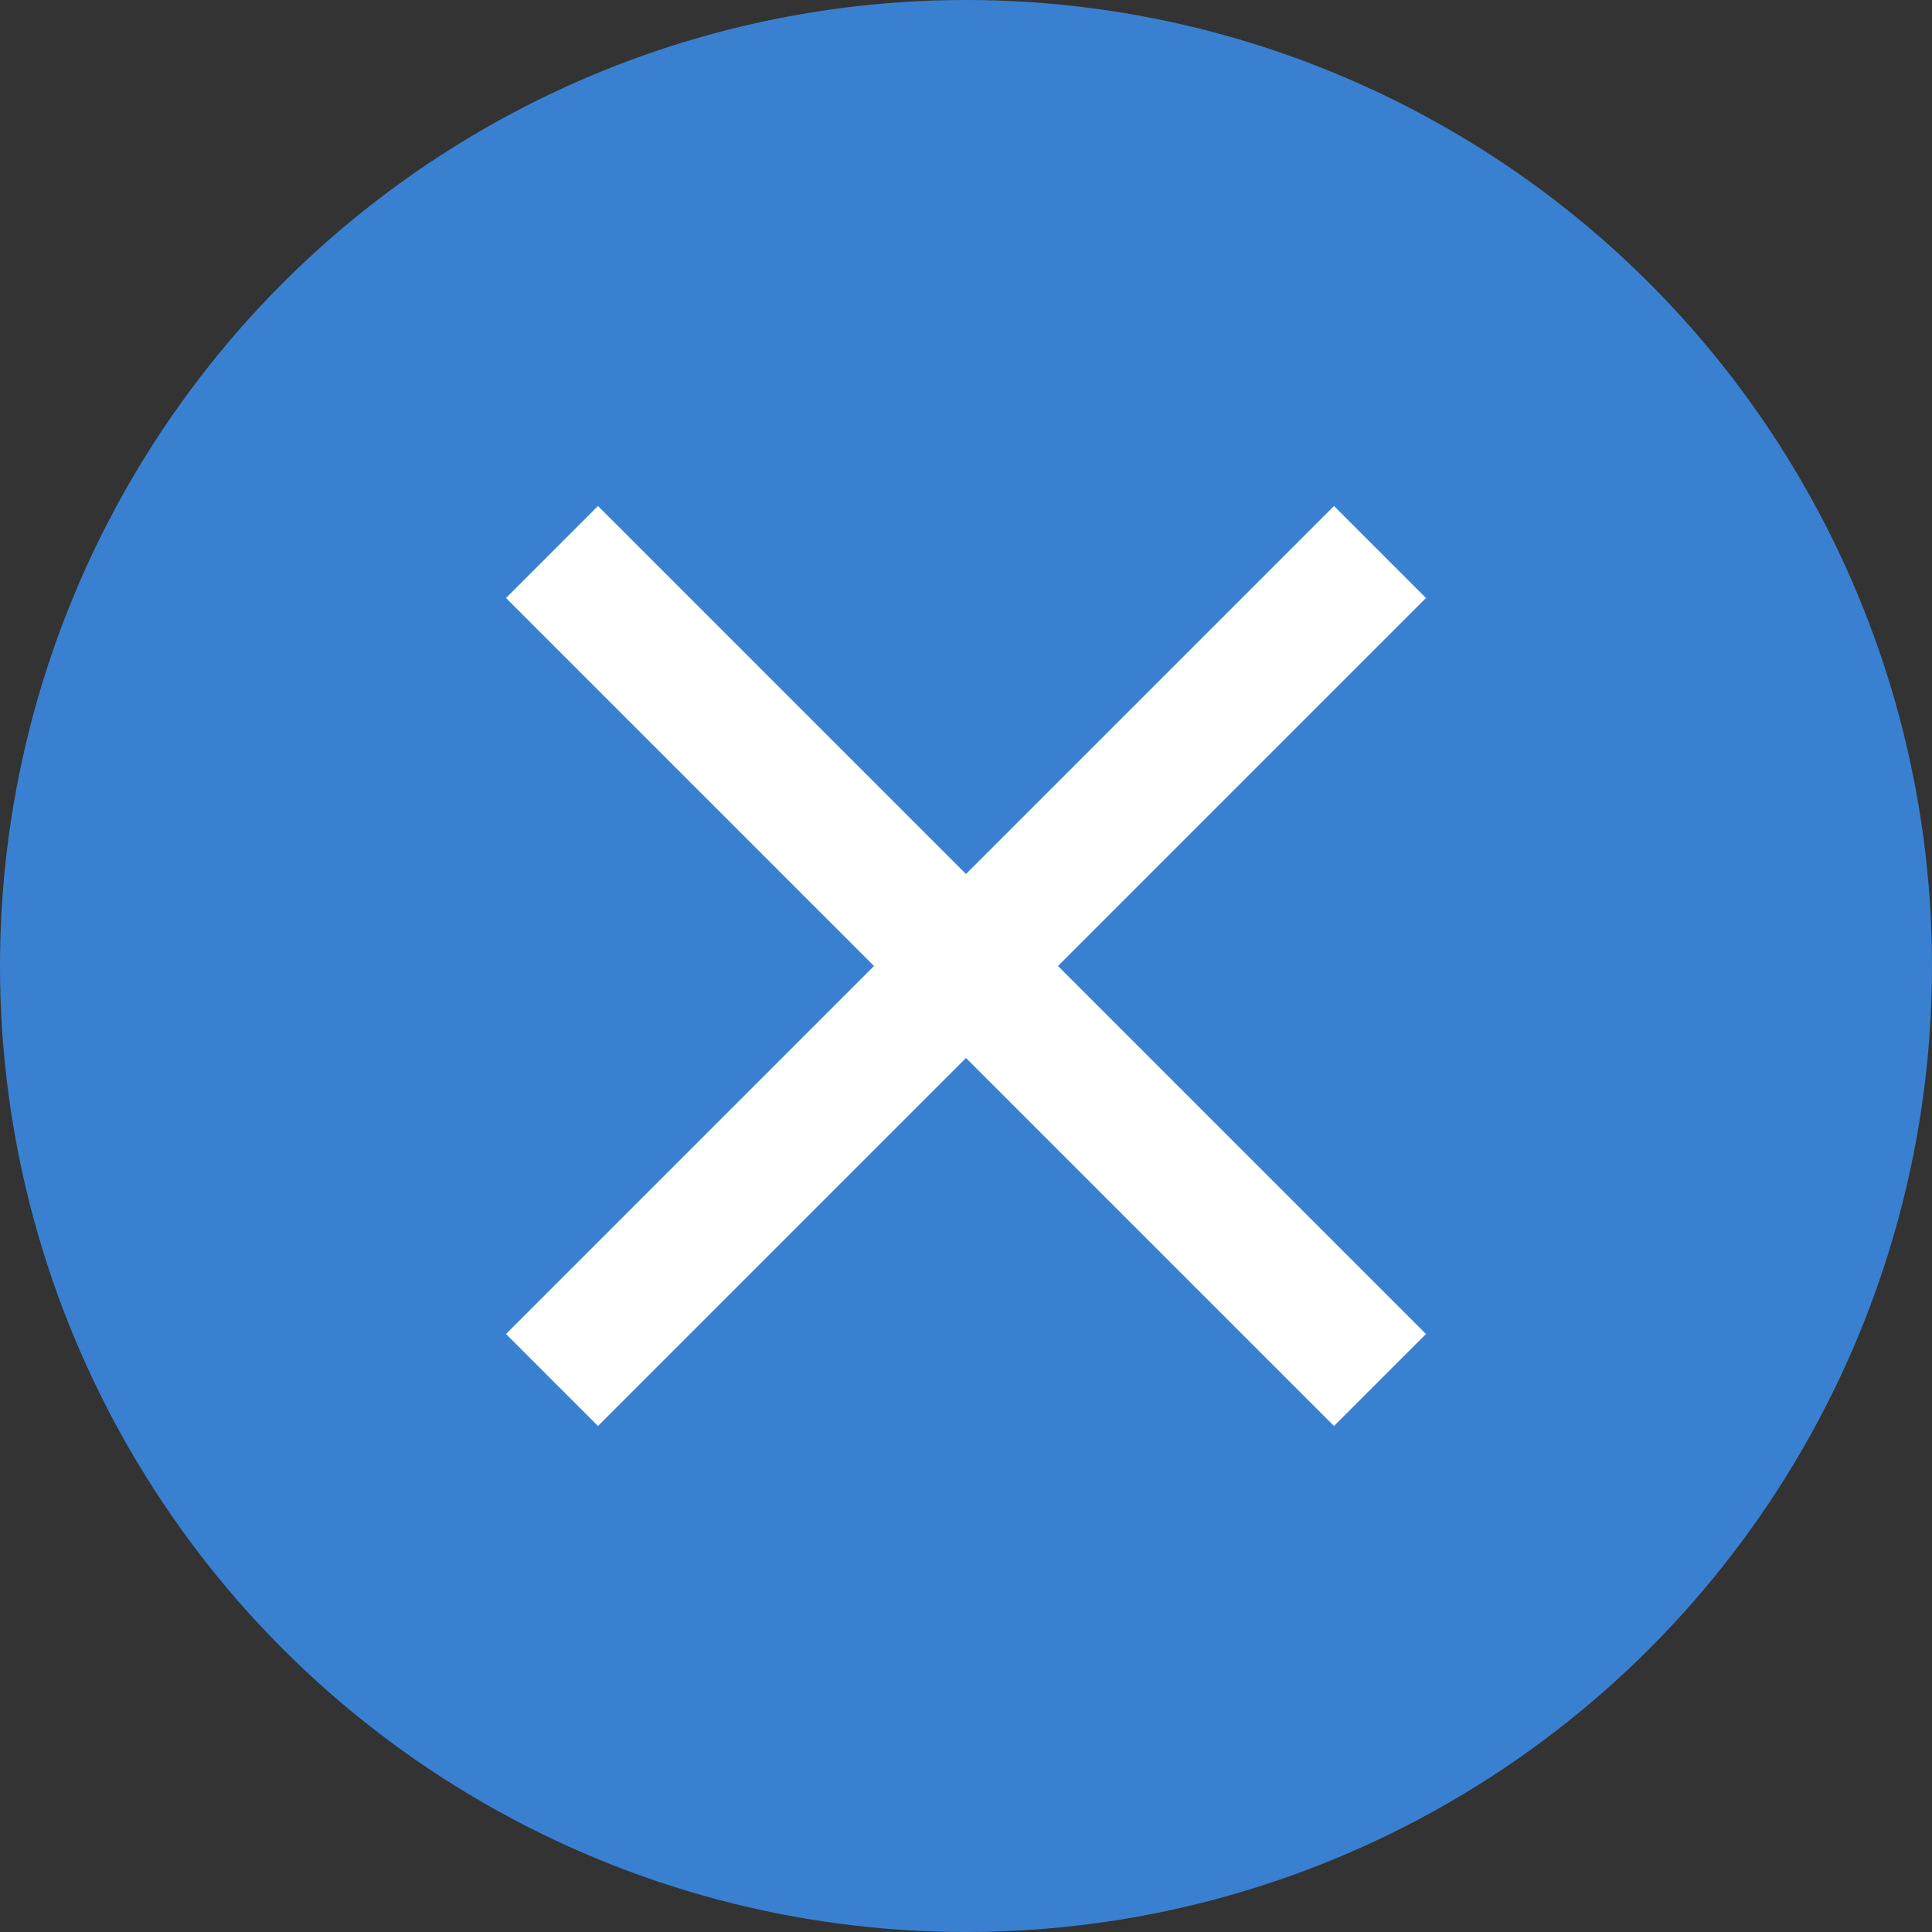 <svg xmlns="http://www.w3.org/2000/svg" width="42" height="42" viewBox="0 0 42 42">
  <rect x="0" y="0" width="42" height="42" fill="#333333" stroke="none"/>
  <g id="グループ_111362" data-name="グループ 111362" transform="translate(-318 -217)">
    <circle id="楕円形_40" data-name="楕円形 40" cx="21" cy="21" r="21" transform="translate(318 217)" fill="#3a80d0"/>
    <g id="close" transform="translate(329 228)">
      <path id="close_24dp_E8EAED_FILL0_wght400_GRAD0_opsz24_2_" data-name="close_24dp_E8EAED_FILL0_wght400_GRAD0_opsz24 (2)" d="M202-740l-2-2,8-8-8-8,2-2,8,8,8-8,2,2-8,8,8,8-2,2-8-8Z" transform="translate(-200 760)" fill="#fff"/>
    </g>
  </g>
</svg>
